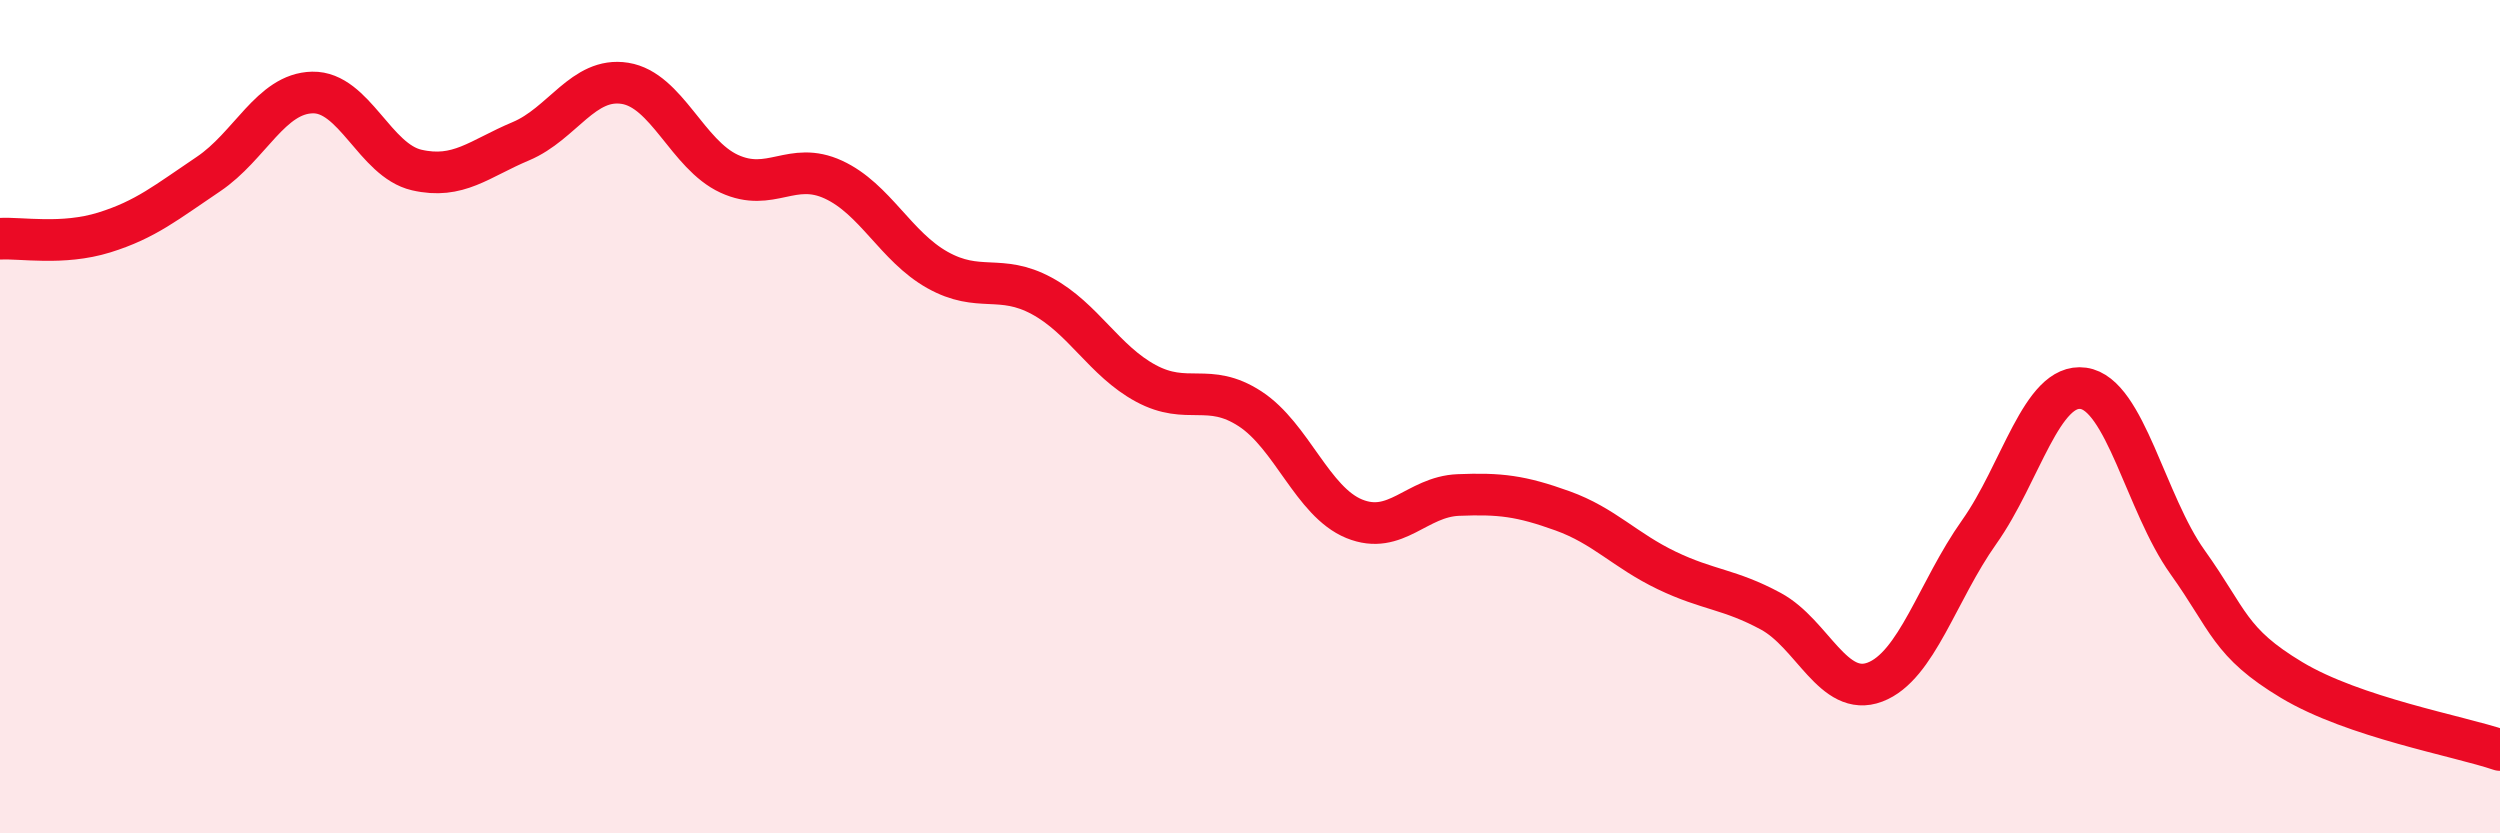 
    <svg width="60" height="20" viewBox="0 0 60 20" xmlns="http://www.w3.org/2000/svg">
      <path
        d="M 0,5.73 C 0.5,5.7 1.5,5.89 2.5,5.58 C 3.5,5.27 4,4.85 5,4.18 C 6,3.51 6.5,2.24 7.5,2.22 C 8.5,2.2 9,3.85 10,4.08 C 11,4.31 11.5,3.81 12.5,3.39 C 13.5,2.97 14,1.84 15,2 C 16,2.16 16.5,3.71 17.5,4.17 C 18.5,4.63 19,3.85 20,4.31 C 21,4.77 21.5,5.92 22.5,6.48 C 23.5,7.04 24,6.56 25,7.1 C 26,7.64 26.5,8.66 27.5,9.2 C 28.5,9.74 29,9.16 30,9.81 C 31,10.46 31.5,12.04 32.5,12.45 C 33.5,12.86 34,11.92 35,11.88 C 36,11.84 36.5,11.9 37.5,12.26 C 38.5,12.62 39,13.21 40,13.69 C 41,14.17 41.5,14.13 42.5,14.67 C 43.5,15.21 44,16.75 45,16.37 C 46,15.99 46.5,14.18 47.5,12.77 C 48.5,11.36 49,9.18 50,9.32 C 51,9.46 51.5,12.09 52.5,13.49 C 53.5,14.89 53.5,15.42 55,16.32 C 56.5,17.22 59,17.66 60,18L60 20L0 20Z"
        fill="#EB0A25"
        opacity="0.1"
        stroke-linecap="round"
        stroke-linejoin="round"
      />
      <path
        d="M 0,5.73 C 0.5,5.7 1.5,5.89 2.5,5.58 C 3.5,5.27 4,4.85 5,4.18 C 6,3.51 6.5,2.24 7.5,2.22 C 8.5,2.2 9,3.85 10,4.08 C 11,4.31 11.5,3.81 12.5,3.39 C 13.5,2.97 14,1.84 15,2 C 16,2.16 16.5,3.71 17.5,4.17 C 18.5,4.63 19,3.85 20,4.31 C 21,4.77 21.5,5.92 22.5,6.48 C 23.5,7.04 24,6.56 25,7.1 C 26,7.64 26.5,8.66 27.5,9.2 C 28.5,9.74 29,9.16 30,9.81 C 31,10.46 31.5,12.04 32.5,12.45 C 33.5,12.86 34,11.92 35,11.88 C 36,11.84 36.5,11.9 37.5,12.26 C 38.5,12.62 39,13.21 40,13.69 C 41,14.17 41.5,14.13 42.5,14.67 C 43.5,15.21 44,16.75 45,16.37 C 46,15.99 46.5,14.18 47.5,12.77 C 48.5,11.36 49,9.18 50,9.32 C 51,9.46 51.5,12.09 52.5,13.49 C 53.5,14.89 53.5,15.42 55,16.32 C 56.5,17.22 59,17.66 60,18"
        stroke="#EB0A25"
        stroke-width="1"
        fill="none"
        stroke-linecap="round"
        stroke-linejoin="round"
      />
    </svg>
  